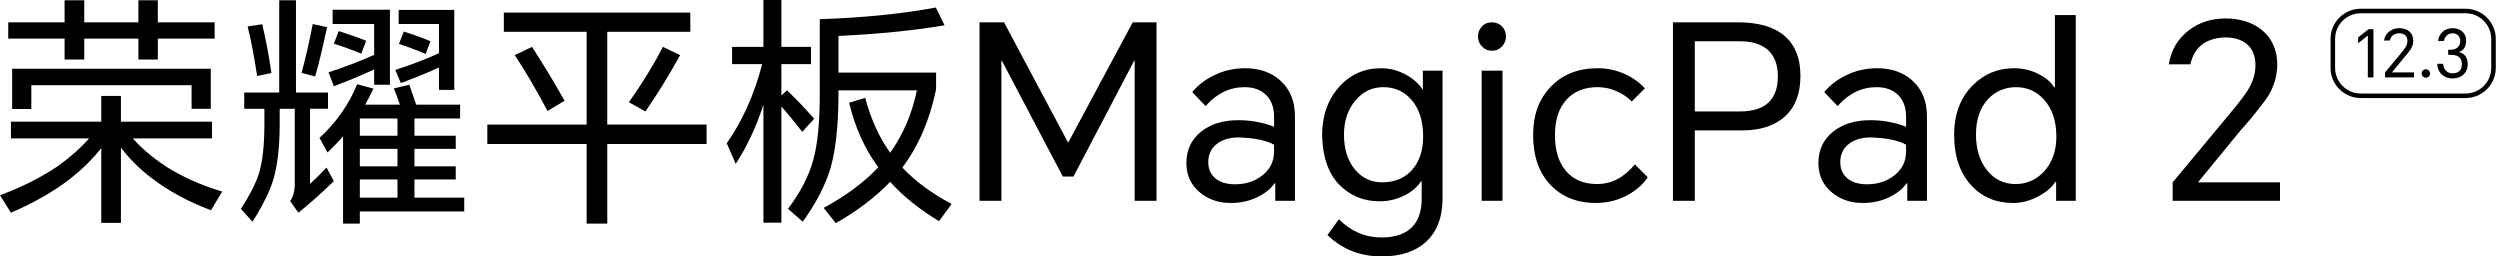 <svg width="429" height="44" viewBox="0 0 429 44" fill="none" xmlns="http://www.w3.org/2000/svg">
<g clip-path="url(#clip0_1_1040)">
<path d="M22.793 23.75C24.265 25.418 26.126 26.999 28.376 28.5C31.182 30.305 34.431 31.764 38.125 32.874L36.208 36.082C32.292 34.609 28.889 32.763 26 30.542C23.972 29.015 22.224 27.277 20.751 25.334V38.249H17.376V25.416C15.96 27.223 14.223 28.945 12.168 30.583C9.306 32.807 5.877 34.779 1.876 36.501L0 33.499C3.694 32.14 6.987 30.485 9.875 28.541C12.014 27.015 13.819 25.416 15.291 23.75H1.876V20.875H17.376V16.458H20.751V20.875H36.377V23.75H22.795H22.793ZM27.084 6.626V10.21H23.75V6.626H14.46V10.21H11.085V6.626H1.416V3.835H11.082V0.041H14.457V3.833H23.748V0.041H27.082V3.833H36.833V6.624H27.082L27.084 6.626ZM2.085 11.79H36.169V18.666H32.876V14.625H5.375V18.708H2.083V11.79H2.085Z" fill="black"/>
<path d="M53.206 18.666V31.543C53.955 30.876 54.9 29.947 56.038 28.752L57.286 31.084C55.232 33.085 53.203 34.889 51.203 36.503L49.787 34.503C50.315 33.754 50.578 32.809 50.578 31.671V18.671H47.995V21.379C47.995 25.045 47.648 28.142 46.953 30.67C46.286 32.835 45.079 35.293 43.328 38.043L41.328 35.836C42.855 33.53 43.91 31.447 44.495 29.586C45.079 27.501 45.37 24.78 45.37 21.418V18.669H41.912V15.878H47.913V0.041H50.788V15.873H56.287V18.664H53.203L53.206 18.666ZM42.496 4.541L44.996 4.165C45.58 6.583 46.108 9.373 46.58 12.54L44.121 13.039C43.621 9.708 43.079 6.874 42.496 4.539V4.541ZM53.664 4.124L56.122 4.667C55.399 8.083 54.719 10.904 54.081 13.126L51.748 12.501C52.415 10.084 53.053 7.293 53.666 4.124H53.664ZM62.664 17.958H68.621C68.204 16.736 67.856 15.804 67.578 15.168L70.245 14.542C70.634 15.682 71.023 16.82 71.411 17.96H78.954V20.334H71.12V23.292H78.203V25.542H71.12V28.541H78.203V30.791H71.12V33.916H79.662V36.29H61.745V38.375H58.87V23.375C58.203 24.18 57.312 25.112 56.203 26.165L54.828 23.666C57.716 20.999 59.871 17.93 61.287 14.457L64.08 15.207C63.552 16.319 63.078 17.235 62.664 17.958ZM64.206 11.916C61.845 13 59.538 13.958 57.288 14.792L56.372 12.416C59.178 11.499 61.788 10.498 64.206 9.417V4.124H57.08V1.668H66.914V14.542H64.206V11.919V11.916ZM58.122 5.334C59.816 5.862 61.387 6.418 62.831 7.002L61.997 9.208C60.303 8.515 58.733 7.946 57.288 7.501L58.122 5.334ZM68.206 23.292V20.334H61.747V23.292H68.206ZM68.206 28.541V25.542H61.747V28.541H68.206ZM68.206 33.916V30.791H61.747V33.916H68.206ZM75.329 11.584C73.718 12.334 71.537 13.224 68.788 14.251L67.83 12.001C70.719 11.059 73.221 10.099 75.329 9.126V4.124H68.412V1.707H77.955V15.417H75.329V11.584ZM69.287 5.416C71.038 5.972 72.565 6.528 73.87 7.084L73.036 9.252C71.314 8.529 69.787 7.96 68.454 7.545L69.287 5.419V5.416Z" fill="black"/>
<path d="M104.209 24.708V38.375H100.667V24.708H83.625V21.377H100.667V5.458H86.457V2.165H118.456V5.458H104.207V21.375H121.249V24.706H104.207L104.209 24.708ZM88.333 9.458L91.291 8.042C93.374 11.263 95.235 14.347 96.875 17.292L93.958 19.042C92.014 15.376 90.138 12.181 88.333 9.458ZM113.75 8.042L116.708 9.458C114.818 12.905 112.833 16.125 110.75 19.125L107.916 17.541C110.223 14.29 112.166 11.124 113.75 8.042Z" fill="black"/>
<path d="M134.086 18.291V38.208H131.003V17.958C129.808 21.681 128.225 25.069 126.253 28.124L124.711 24.582C127.406 20.749 129.432 16.221 130.794 11H125.627V8.042H131.003V0H134.086V8.042H139.171V11H134.086V16.375L135.044 15.5C136.545 16.916 138.1 18.543 139.711 20.375L137.67 22.625C136.169 20.708 134.975 19.264 134.086 18.293V18.291ZM143.879 15.5V16.625C143.851 21.627 143.408 25.666 142.545 28.75C141.655 31.749 140.059 34.848 137.755 38.041L135.214 35.834C137.325 33.056 138.769 30.279 139.546 27.499C140.296 24.75 140.671 21.055 140.671 16.416V3.292C148.116 3.043 154.755 2.376 160.589 1.292L162.089 4.335C156.923 5.225 150.852 5.836 143.881 6.168V12.459H160.632V15.335C159.548 20.586 157.618 25.058 154.84 28.752C157.033 31.084 159.854 33.169 163.299 35L161.131 37.958C157.715 35.875 154.922 33.626 152.757 31.208C150.201 33.847 147.091 36.21 143.423 38.293L141.34 35.667C145.117 33.641 148.242 31.321 150.716 28.709C148.381 25.542 146.715 21.848 145.714 17.624L148.464 16.792C149.437 20.432 150.866 23.57 152.755 26.209C154.977 23.097 156.506 19.529 157.337 15.5H143.879Z" fill="black"/>
<path d="M172.293 3.833L183.252 24.417H183.334L194.375 3.833H198.458V34.457H194.708V10.416H194.625L184.209 30.29H182.376L171.919 10.416H171.837V34.457H168.086V3.833H172.295H172.293Z" fill="black"/>
<path d="M213.669 11.708C216.113 11.708 218.115 12.403 219.67 13.791C221.364 15.291 222.211 17.346 222.211 19.959V34.459H218.836V31.458H218.71C218.072 32.374 217.14 33.139 215.919 33.749C214.503 34.472 212.933 34.833 211.211 34.833C209.1 34.833 207.321 34.223 205.877 33C204.348 31.723 203.586 30.055 203.586 28.001C203.586 25.722 204.433 23.918 206.127 22.582C207.764 21.277 209.891 20.625 212.503 20.625C214.671 20.625 216.712 21.001 218.628 21.75V20.082C218.628 18.388 218.141 17.096 217.17 16.206C216.254 15.374 215.059 14.957 213.587 14.957C211.003 14.957 208.768 16.041 206.878 18.208L204.587 15.791C205.614 14.568 206.894 13.597 208.42 12.874C210.058 12.097 211.808 11.708 213.669 11.708ZM207.337 27.833C207.337 29 207.754 29.931 208.585 30.624C209.391 31.291 210.503 31.623 211.919 31.623C213.752 31.623 215.307 31.124 216.586 30.122C217.948 29.067 218.628 27.692 218.628 25.996V24.83C217.266 24.081 215.253 23.664 212.586 23.581C211.113 23.581 209.906 23.916 208.961 24.58C207.877 25.36 207.337 26.441 207.337 27.831V27.833Z" fill="black"/>
<path d="M237.084 44C233.416 44 230.319 42.777 227.794 40.332L229.753 37.624C231.835 39.706 234.281 40.749 237.087 40.749C239.586 40.749 241.419 40.054 242.586 38.666C243.502 37.554 243.96 36.025 243.96 34.084V31.126H243.834C243.224 32.071 242.334 32.848 241.167 33.461C239.806 34.184 238.32 34.544 236.709 34.544C233.985 34.544 231.681 33.586 229.792 31.669C227.93 29.725 226.958 26.919 226.875 23.251C226.875 19.889 227.833 17.127 229.75 14.959C231.668 12.792 234.083 11.71 237 11.71C238.527 11.71 239.986 12.099 241.374 12.876C242.596 13.571 243.513 14.403 244.123 15.376H244.164V12.125H247.539V34.084C247.539 37.222 246.636 39.652 244.831 41.374C242.998 43.125 240.414 44 237.08 44H237.084ZM230.626 23.082C230.626 25.61 231.264 27.623 232.543 29.123C233.766 30.568 235.308 31.291 237.169 31.291C239.337 31.291 241.059 30.568 242.336 29.123C243.585 27.707 244.212 25.818 244.212 23.455C244.212 20.706 243.517 18.567 242.127 17.04C240.879 15.65 239.295 14.955 237.378 14.955C235.46 14.955 233.864 15.719 232.587 17.246C231.279 18.803 230.628 20.747 230.628 23.079L230.626 23.082Z" fill="black"/>
<path d="M253.625 6.292C253.625 5.627 253.833 5.056 254.25 4.585C254.694 4.085 255.278 3.835 256.001 3.835C256.724 3.835 257.319 4.085 257.793 4.585C258.21 5.03 258.418 5.599 258.418 6.292C258.418 6.93 258.194 7.486 257.751 7.96C257.28 8.459 256.696 8.709 256.001 8.709C255.306 8.709 254.765 8.459 254.292 7.96C253.847 7.488 253.625 6.932 253.625 6.292ZM254.25 34.459V12.125H257.834V34.459H254.25Z" fill="black"/>
<path d="M274.166 11.708C275.804 11.708 277.361 12.04 278.833 12.707C280.223 13.345 281.361 14.164 282.25 15.165L280 17.415C279.361 16.749 278.568 16.193 277.626 15.748C276.514 15.22 275.361 14.955 274.166 14.955C271.888 14.955 270.096 15.678 268.791 17.122C267.484 18.566 266.832 20.595 266.832 23.205C266.832 25.816 267.458 27.859 268.709 29.33C269.986 30.83 271.764 31.58 274.042 31.58C276.542 31.58 278.71 30.455 280.543 28.205L282.751 30.413C281.974 31.608 280.834 32.62 279.335 33.456C277.639 34.373 275.821 34.831 273.877 34.831C270.598 34.831 267.975 33.775 266.003 31.664C264.057 29.579 263.086 26.761 263.086 23.205C263.086 19.65 264.087 17.024 266.085 14.916C268.111 12.777 270.807 11.708 274.168 11.708H274.166Z" fill="black"/>
<path d="M287.078 34.459V3.833H298.245C301.496 3.833 304.024 4.5 305.829 5.833C307.912 7.391 308.954 9.793 308.954 13.041C308.954 16.291 307.912 18.764 305.829 20.376C304.107 21.709 301.816 22.376 298.953 22.376H290.829V34.459H287.078ZM290.829 19.125H298.58C302.912 19.125 305.08 17.111 305.08 13.083C305.08 11.056 304.483 9.528 303.288 8.5C302.176 7.556 300.606 7.084 298.58 7.084H290.829V19.125Z" fill="black"/>
<path d="M322.123 11.708C324.566 11.708 326.568 12.403 328.123 13.791C329.817 15.291 330.664 17.346 330.664 19.959V34.459H327.289V31.458H327.163C326.525 32.374 325.593 33.139 324.373 33.749C322.957 34.472 321.386 34.833 319.664 34.833C317.553 34.833 315.774 34.223 314.33 33C312.801 31.723 312.039 30.055 312.039 28.001C312.039 25.722 312.886 23.918 314.58 22.582C316.218 21.277 318.344 20.625 320.956 20.625C323.124 20.625 325.165 21.001 327.081 21.75V20.082C327.081 18.388 326.594 17.096 325.623 16.206C324.707 15.374 323.512 14.957 322.04 14.957C319.456 14.957 317.221 16.041 315.331 18.208L313.04 15.791C314.067 14.568 315.347 13.597 316.873 12.874C318.511 12.097 320.261 11.708 322.123 11.708ZM315.79 27.833C315.79 29 316.207 29.931 317.038 30.624C317.844 31.291 318.956 31.623 320.372 31.623C322.205 31.623 323.76 31.124 325.039 30.122C326.401 29.067 327.081 27.692 327.081 25.996V24.83C325.719 24.081 323.706 23.664 321.039 23.581C319.566 23.581 318.359 23.916 317.414 24.58C316.33 25.36 315.79 26.441 315.79 27.831V27.833Z" fill="black"/>
<path d="M356.203 34.459H352.828V31.208H352.702C352.064 32.181 351.078 33.015 349.744 33.71C348.328 34.459 346.912 34.835 345.494 34.835C342.577 34.835 340.204 33.862 338.371 31.919C336.342 29.779 335.328 26.85 335.328 23.127C335.328 19.626 336.384 16.809 338.495 14.668C340.438 12.696 342.814 11.71 345.618 11.71C347.173 11.71 348.632 12.071 349.994 12.794C351.189 13.432 352.02 14.169 352.494 15.003H352.62V2.584H356.203V34.459ZM339.079 23.084C339.079 25.64 339.73 27.71 341.038 29.293C342.286 30.822 343.898 31.584 345.87 31.584C347.842 31.584 349.579 30.807 350.913 29.252C352.218 27.725 352.872 25.792 352.872 23.459C352.872 20.738 352.148 18.599 350.704 17.044C349.427 15.654 347.842 14.959 345.955 14.959C344.067 14.959 342.358 15.669 341.079 17.083C339.745 18.558 339.079 20.556 339.079 23.084Z" fill="black"/>
<path d="M372.829 34.459V31.293L382.745 19.374C384.328 17.459 385.342 16.125 385.788 15.376C386.622 13.986 387.038 12.598 387.038 11.211C387.038 9.599 386.537 8.377 385.538 7.545C384.621 6.793 383.37 6.418 381.787 6.418C378.482 6.557 376.51 8.099 375.871 11.043H372.164C372.553 8.626 373.678 6.698 375.539 5.251C377.315 3.861 379.442 3.167 381.913 3.167C384.385 3.167 386.593 3.848 388.205 5.208C389.927 6.652 390.787 8.652 390.787 11.209C390.704 13.515 389.981 15.554 388.622 17.333C387.288 19.112 385.885 20.821 384.413 22.458L377.205 31.25V31.291H391.247V34.457H372.831L372.829 34.459Z" fill="black"/>
<path d="M423.095 16.825H405.104C402.248 16.825 399.922 14.501 399.922 11.643V6.68C399.922 3.825 402.246 1.499 405.104 1.499H423.095C425.951 1.499 428.276 3.822 428.276 6.68V11.643C428.276 14.499 425.953 16.825 423.095 16.825ZM405.104 2.278C402.676 2.278 400.702 4.252 400.702 6.68V11.643C400.702 14.071 402.676 16.045 405.104 16.045H423.095C425.523 16.045 427.497 14.071 427.497 11.643V6.68C427.497 4.252 425.523 2.278 423.095 2.278H405.104Z" fill="black"/>
<path d="M407.285 5.015V13.278H406.319V6.105H406.295L404.664 7.432V6.409L406.441 5.015H407.283H407.285Z" fill="black"/>
<path d="M409.276 13.278V12.425L411.952 9.211C412.38 8.694 412.653 8.335 412.773 8.131C412.996 7.755 413.109 7.382 413.109 7.006C413.109 6.572 412.975 6.242 412.703 6.016C412.456 5.814 412.119 5.712 411.691 5.712C410.799 5.749 410.267 6.166 410.095 6.961H409.094C409.198 6.309 409.502 5.788 410.006 5.397C410.486 5.023 411.057 4.834 411.726 4.834C412.395 4.834 412.988 5.019 413.424 5.386C413.889 5.775 414.121 6.316 414.121 7.004C414.1 7.625 413.904 8.177 413.537 8.657C413.177 9.137 412.799 9.597 412.401 10.04L410.458 12.412V12.423H414.245V13.276H409.276V13.278Z" fill="black"/>
<path d="M416.268 11.884C416.47 11.884 416.642 11.956 416.785 12.097C416.92 12.232 416.989 12.405 416.989 12.614C416.989 12.809 416.918 12.979 416.777 13.12C416.635 13.261 416.466 13.333 416.27 13.333C416.075 13.333 415.916 13.261 415.775 13.12C415.634 12.979 415.562 12.809 415.562 12.614C415.562 12.418 415.63 12.24 415.764 12.097C415.899 11.954 416.069 11.884 416.273 11.884H416.268Z" fill="black"/>
<path d="M420.81 13.459C420.113 13.459 419.52 13.237 419.034 12.796C418.508 12.325 418.243 11.71 418.234 10.952H419.246C419.268 11.439 419.429 11.832 419.729 12.132C420.03 12.431 420.4 12.581 420.843 12.581C421.368 12.581 421.766 12.451 422.035 12.188C422.313 11.919 422.452 11.526 422.452 11.007C422.452 10.407 422.252 9.977 421.857 9.714C421.533 9.504 421.069 9.4 420.463 9.4H420.104V8.546H420.463C420.958 8.546 421.357 8.427 421.666 8.186C422.011 7.916 422.183 7.545 422.183 7.074C422.183 6.67 422.065 6.342 421.833 6.096C421.594 5.842 421.271 5.714 420.867 5.714C420.424 5.714 420.067 5.864 419.798 6.164C419.587 6.396 419.448 6.685 419.383 7.03H418.393C418.421 6.461 418.651 5.962 419.079 5.534C419.542 5.069 420.13 4.837 420.843 4.837C421.555 4.837 422.124 5.034 422.552 5.432C422.98 5.829 423.193 6.342 423.193 6.972C423.171 7.99 422.773 8.635 422 8.907V8.952C422.93 9.176 423.416 9.851 423.462 10.976C423.462 11.71 423.232 12.303 422.776 12.753C422.296 13.224 421.64 13.461 420.808 13.461L420.81 13.459Z" fill="black"/>
</g>
<defs>
<clipPath id="clip0_1_1040">
<rect width="428.275" height="44" fill="white"/>
</clipPath>
</defs>
</svg>
